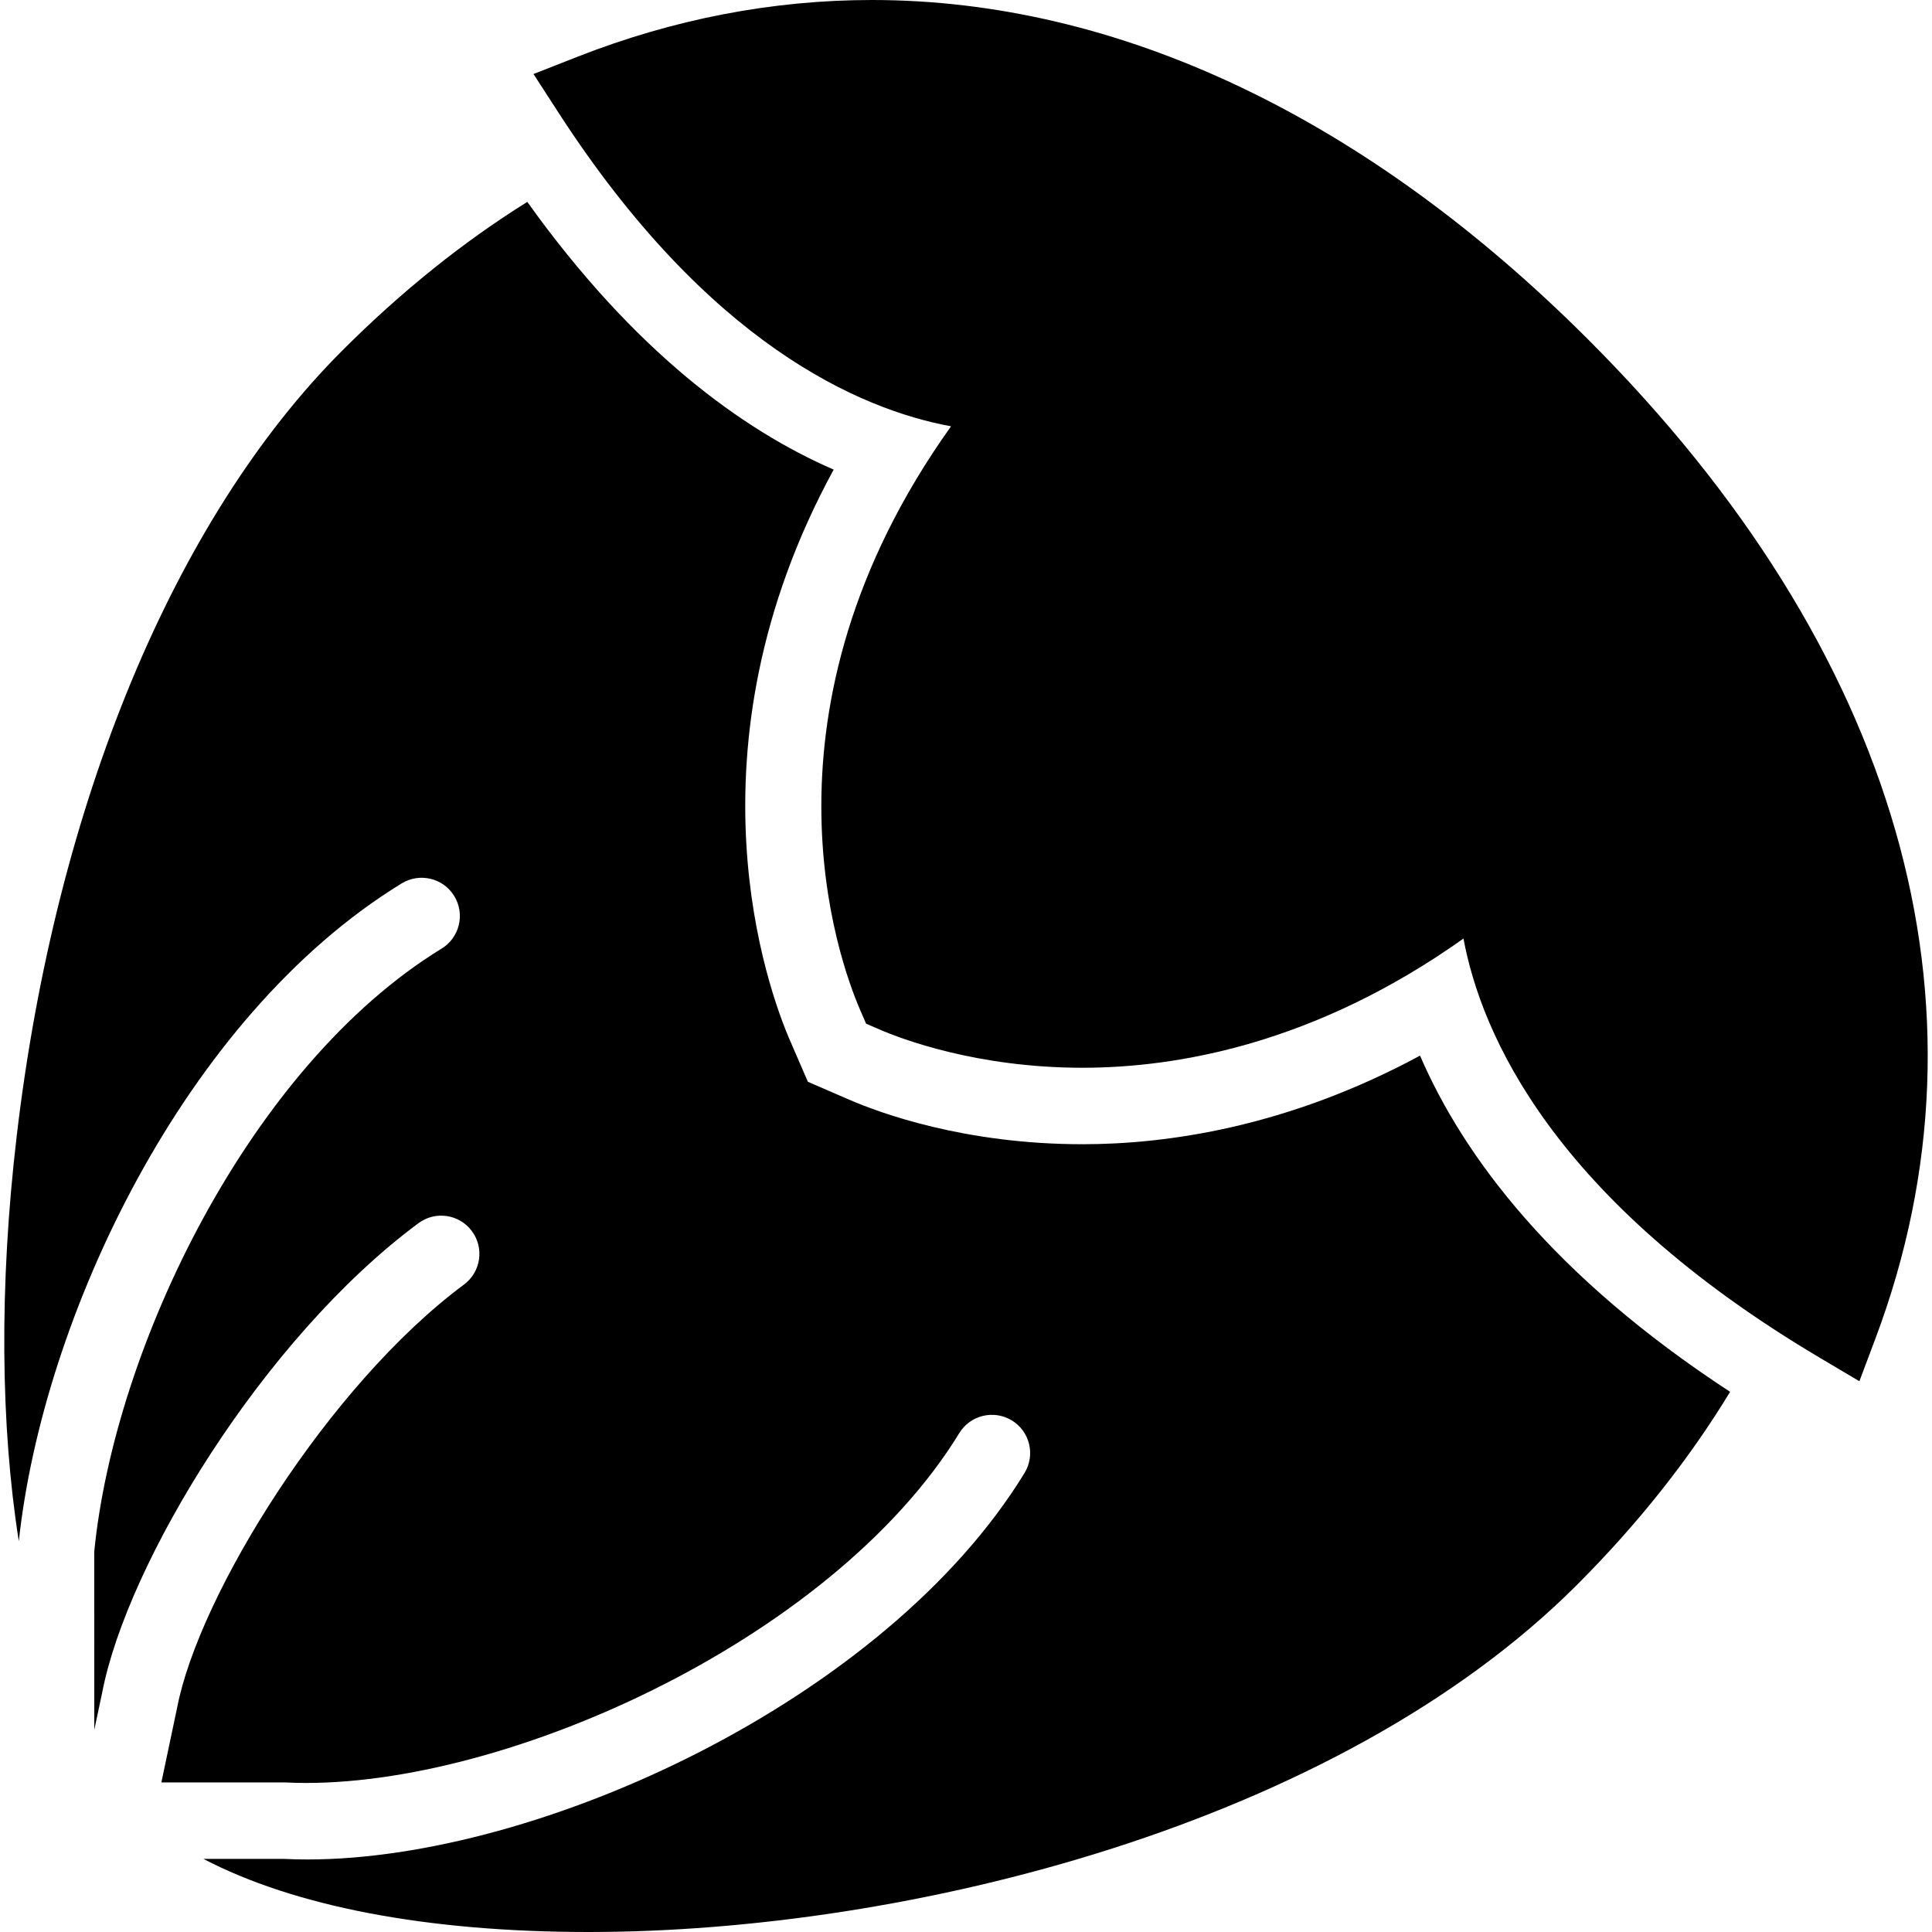 <?xml version="1.0" encoding="iso-8859-1"?>
<!-- Uploaded to: SVG Repo, www.svgrepo.com, Generator: SVG Repo Mixer Tools -->
<!DOCTYPE svg PUBLIC "-//W3C//DTD SVG 1.1//EN" "http://www.w3.org/Graphics/SVG/1.1/DTD/svg11.dtd">
<svg fill="#000000" height="800px" width="800px" version="1.1" id="Capa_1" xmlns="http://www.w3.org/2000/svg" xmlns:xlink="http://www.w3.org/1999/xlink" 
	 viewBox="0 0 50.526 50.526" xml:space="preserve">
<g>
	<path d="M41.536,8.881C35.726,3.07,29.249,0,22.804,0c-2.604,0-5.2,0.501-7.714,1.489l-1.138,0.447l0.665,1.027
		c3.907,6.032,7.863,7.745,10.255,8.186c-5.311,7.435-2.942,13.956-2.379,15.259l0.157,0.363l0.363,0.157
		c0.54,0.233,2.517,0.996,5.297,0.996c2.466,0,6.081-0.62,9.963-3.379c0.465,2.501,2.344,6.831,9.328,10.969l1.026,0.608l0.42-1.117
		C52.327,26.281,49.659,17.003,41.536,8.881z"/>
	<path d="M37.137,27.607c-3.477,1.878-6.634,2.317-8.827,2.317c-3.074,0-5.283-0.812-6.09-1.16l-1.092-0.473l-0.472-1.09
		c-0.555-1.282-2.868-7.552,1.146-14.92c-2.391-1.037-5.218-3.095-8.012-7.001c-1.673,1.043-3.292,2.341-4.838,3.887
		c-4.396,4.396-7.499,11.885-8.516,20.549c-0.461,3.924-0.42,7.577,0.056,10.59c0.626-5.828,4.313-13.712,10.012-17.203
		c0.473-0.288,1.087-0.141,1.375,0.33c0.289,0.471,0.141,1.087-0.33,1.375c-5.015,3.071-8.557,10.43-9.084,15.769l0.001,4.66
		l0.205-0.966c0.648-3.379,4.207-9.267,8.272-12.282c0.442-0.329,1.068-0.237,1.398,0.207c0.329,0.443,0.236,1.069-0.207,1.398
		c-3.532,2.621-6.934,8.104-7.503,11.072L4.22,46.615H7.47c5.437,0.271,14.267-3.661,17.618-9.137
		c0.288-0.47,0.902-0.618,1.375-0.33c0.471,0.288,0.619,0.903,0.33,1.375C23.159,44.46,14.099,48.629,8.042,48.629
		c-0.211,0-0.418-0.005-0.621-0.015l-2.101,0c2.379,1.243,5.845,1.912,10.079,1.912c0.001,0,0,0,0.001,0
		c8.344,0,19.568-2.806,25.837-9.074c1.607-1.607,2.945-3.299,4.009-5.053C40.612,33.372,38.275,30.242,37.137,27.607z"/>
</g>
</svg>